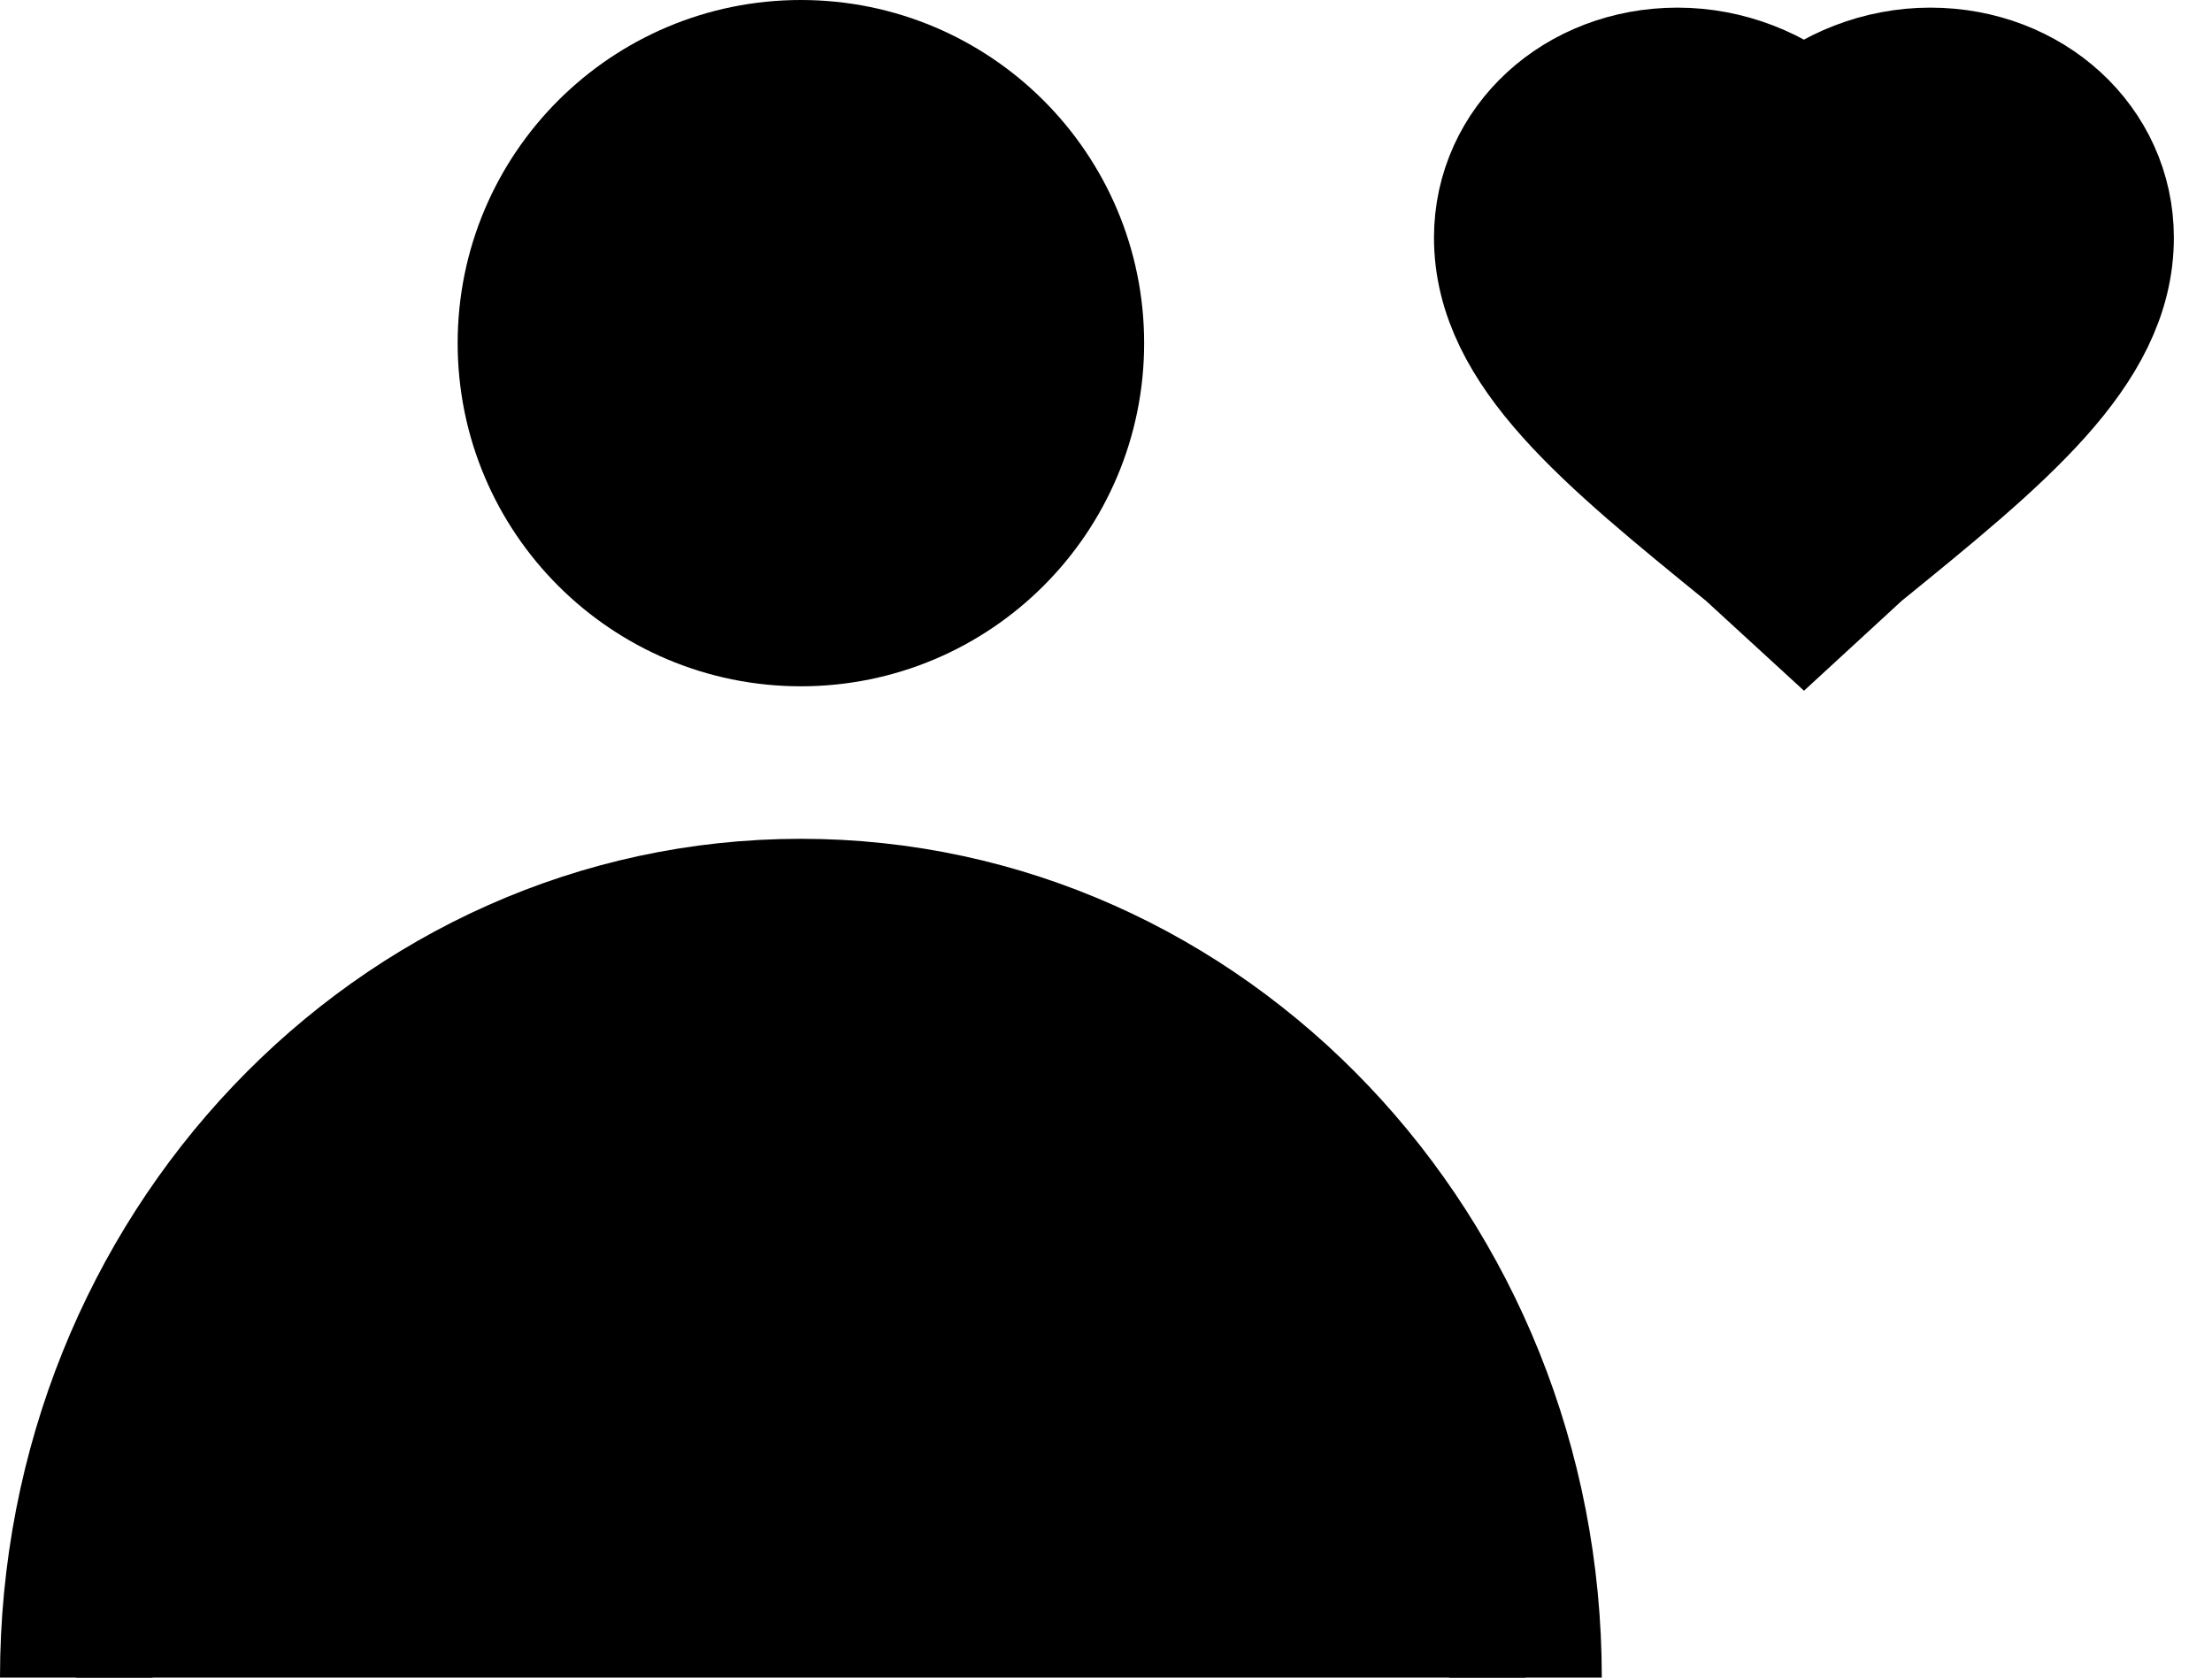 <svg width="29" height="22" viewBox="0 0 29 22" fill="none" xmlns="http://www.w3.org/2000/svg">
<path fill-rule="evenodd" clip-rule="evenodd" d="M23.65 7.7L23.018 7.12C21.15 5.6 19.8 4.502 19.8 3.116C19.8 1.986 20.763 1.1 21.994 1.1C22.607 1.1 23.213 1.335 23.65 1.736C24.087 1.335 24.692 1.1 25.306 1.1C26.536 1.1 27.5 1.986 27.5 3.116C27.5 4.503 26.148 5.602 24.277 7.123L23.65 7.7ZM21.994 1.412C20.954 1.412 20.139 2.161 20.139 3.116C20.139 4.305 21.262 5.276 23.247 6.889L23.255 6.896L23.65 7.259L24.045 6.896C26.038 5.276 27.161 4.305 27.161 3.116C27.161 2.161 26.346 1.412 25.306 1.412C24.736 1.412 24.151 1.663 23.779 2.067L23.65 2.208L23.52 2.067C23.148 1.663 22.563 1.412 21.994 1.412Z" fill="black" stroke="black" stroke-width="2"/>
<path d="M20 22C20 16.477 15.747 12 10.5 12C5.253 12 1 16.477 1 22" stroke="black" stroke-width="2"/>
<path d="M14.5 13C18.9 14.2 20 19.5 20 22H1C1 18 3 16 4.5 14C6 12 9 11.5 14.5 13Z" fill="black"/>
<circle cx="10.5" cy="4.5" r="3.5" fill="black" stroke="black" stroke-width="2"/>
<path d="M20.5 4.5L23.5 7.5C24.333 6.833 26.2 5.3 27 4.5C28 3.5 27.5 2.5 26.5 1.5C25.7 0.7 24.167 1.5 23.5 2C23.667 1.667 23.5 1.1 21.5 1.5C19.5 1.9 20 3.667 20.5 4.5Z" fill="black"/>
</svg>
